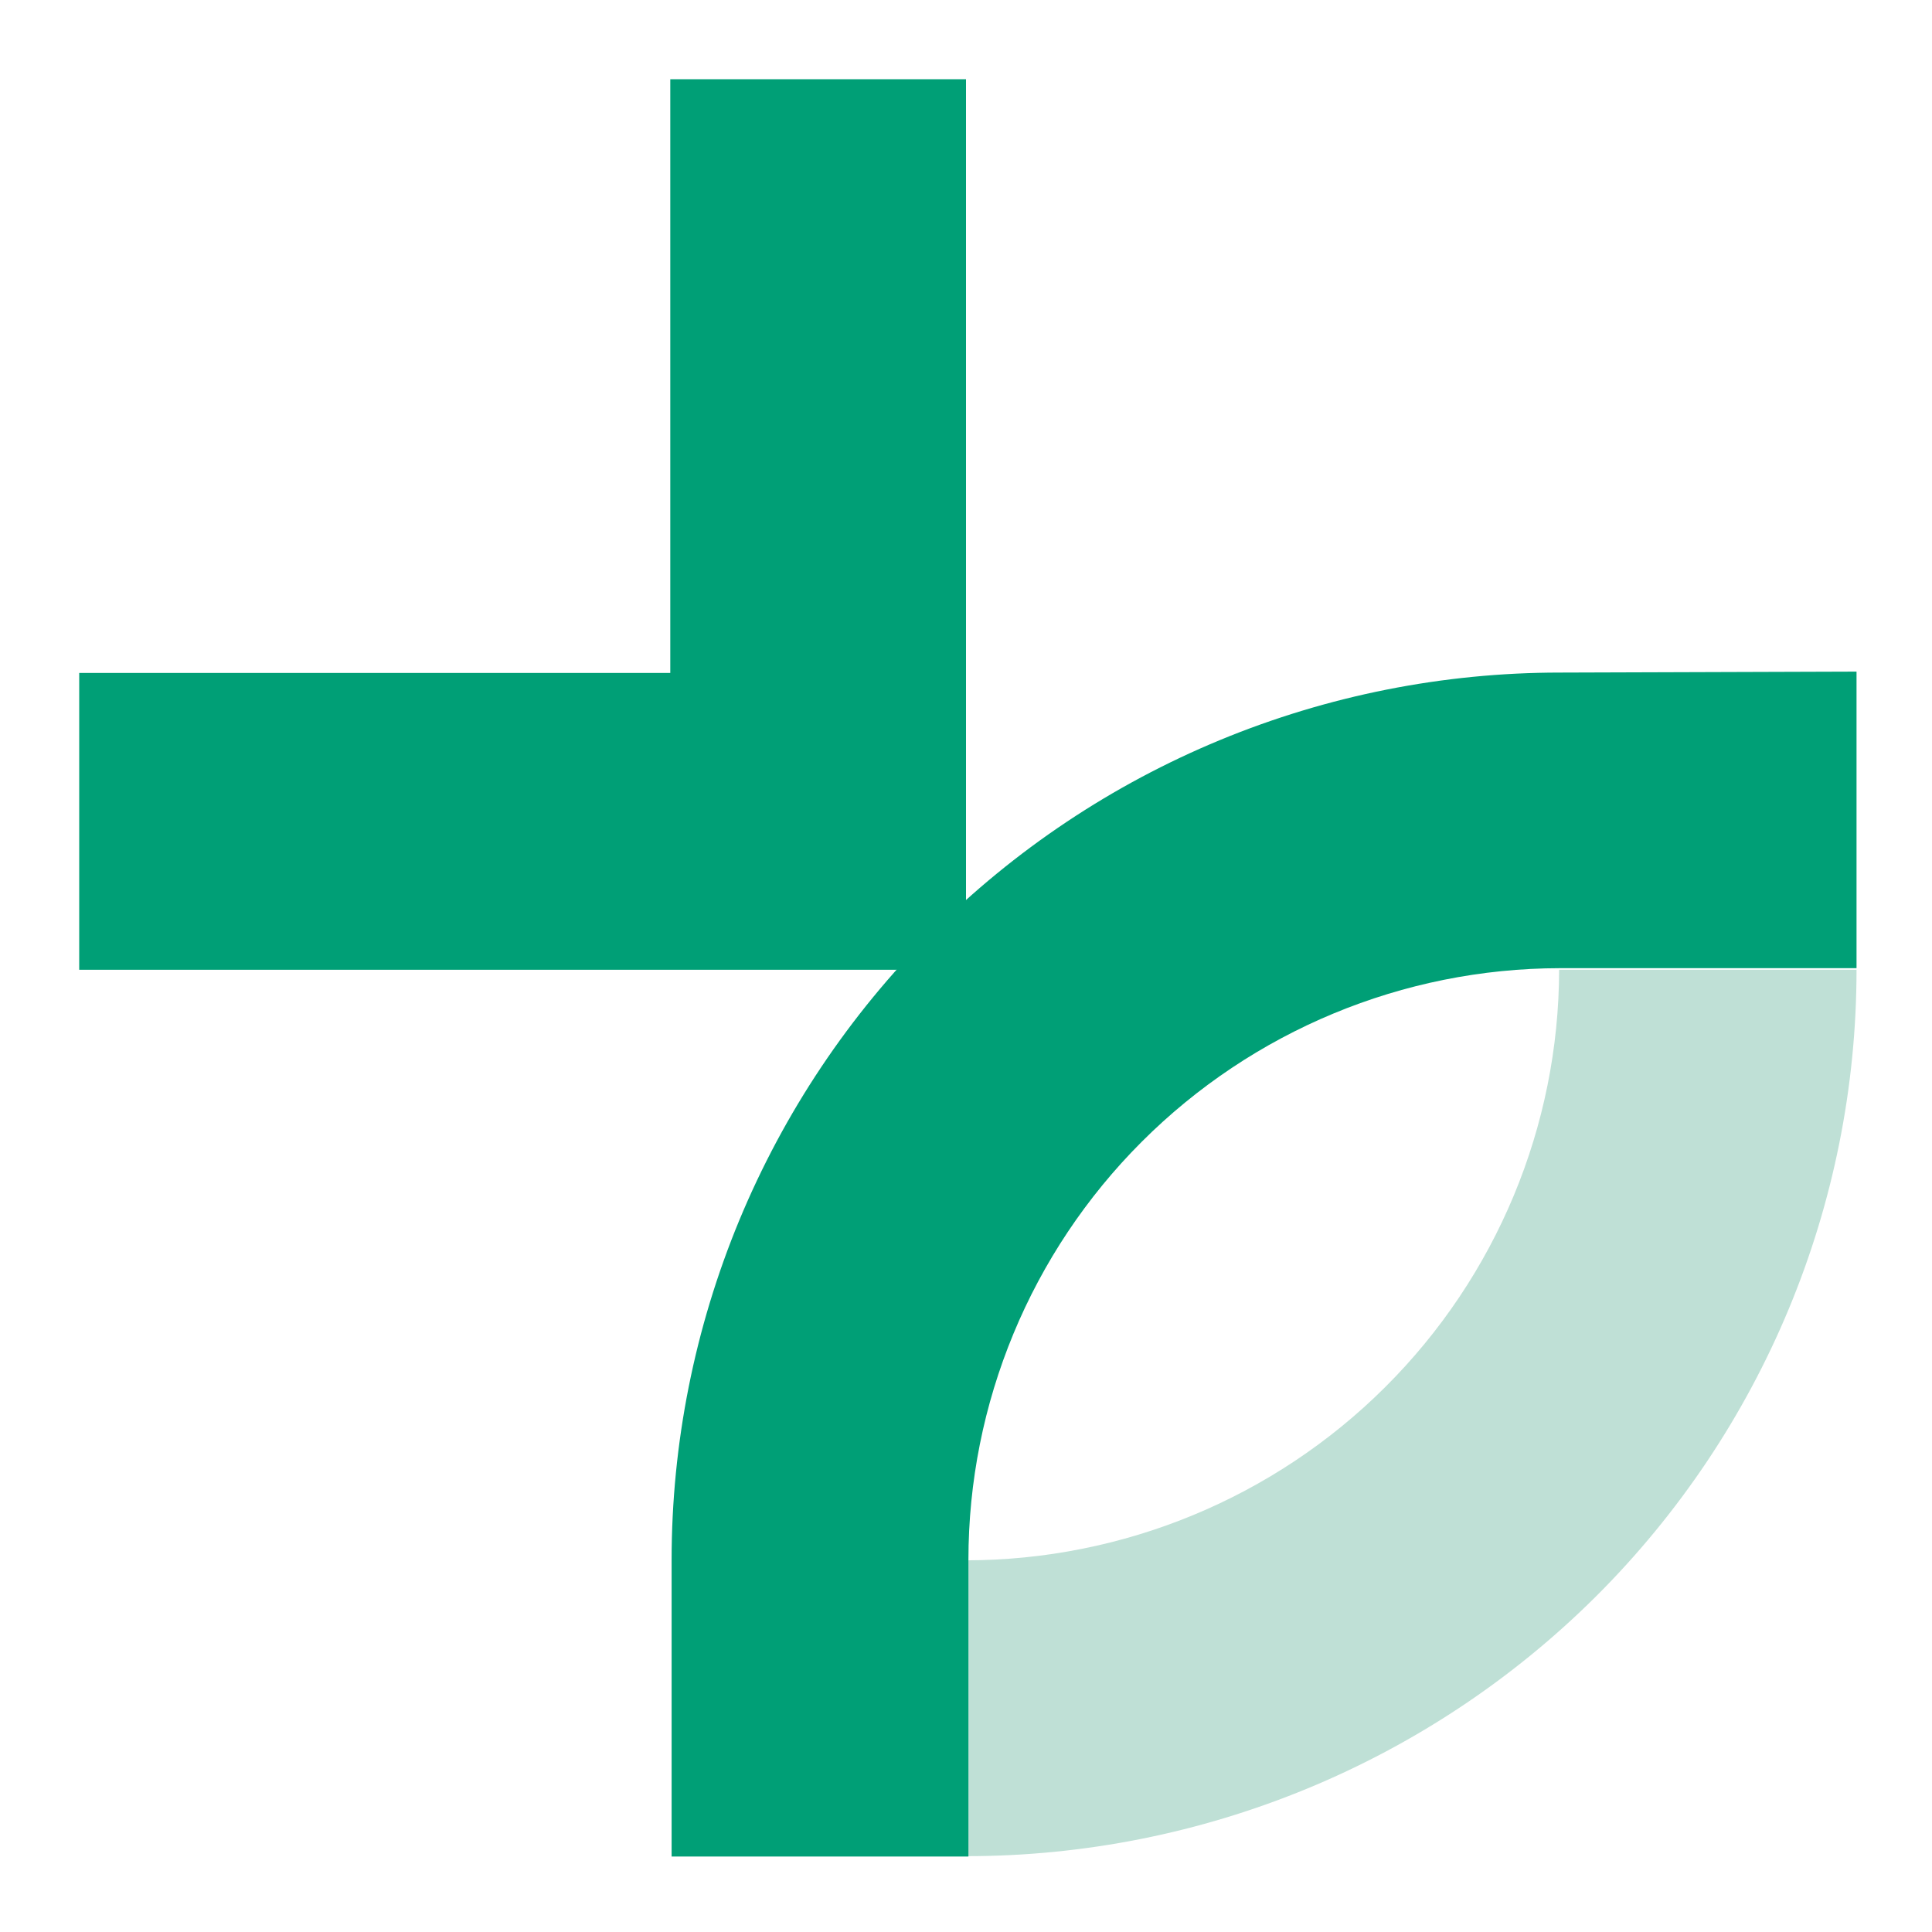 <svg width="16" height="16" viewBox="0 0 16 16" fill="none" xmlns="http://www.w3.org/2000/svg">
<g clip-path="url(#clip0_884_21247)">
<path d="M5.551 0.656V3.114V5.573H3.104H0.656V8.031H3.104H5.551H8V5.573V3.114V0.656H5.551Z" fill="#009F76"/>
<path d="M8 15.375V12.922C9.302 12.921 10.551 12.405 11.471 11.488C12.392 10.571 12.91 9.328 12.912 8.031H15.375C15.375 9.978 14.598 11.845 13.216 13.222C11.833 14.598 9.958 15.372 8.003 15.372" fill="#BFE0D6"/>
<path d="M12.918 5.57C11.952 5.57 10.995 5.76 10.103 6.129C9.211 6.498 8.4 7.039 7.717 7.722C7.034 8.404 6.492 9.215 6.122 10.107C5.753 10.998 5.562 11.954 5.562 12.919V15.375H8.02V12.919C8.02 11.621 8.536 10.375 9.455 9.456C10.373 8.538 11.618 8.02 12.918 8.018H15.375V5.562L12.918 5.57Z" fill="#009F76"/>
</g>
<defs>
<clipPath id="clip0_884_21247">
<rect width="16" height="16" rx="8" fill="white"/>
</clipPath>
</defs>
</svg>
